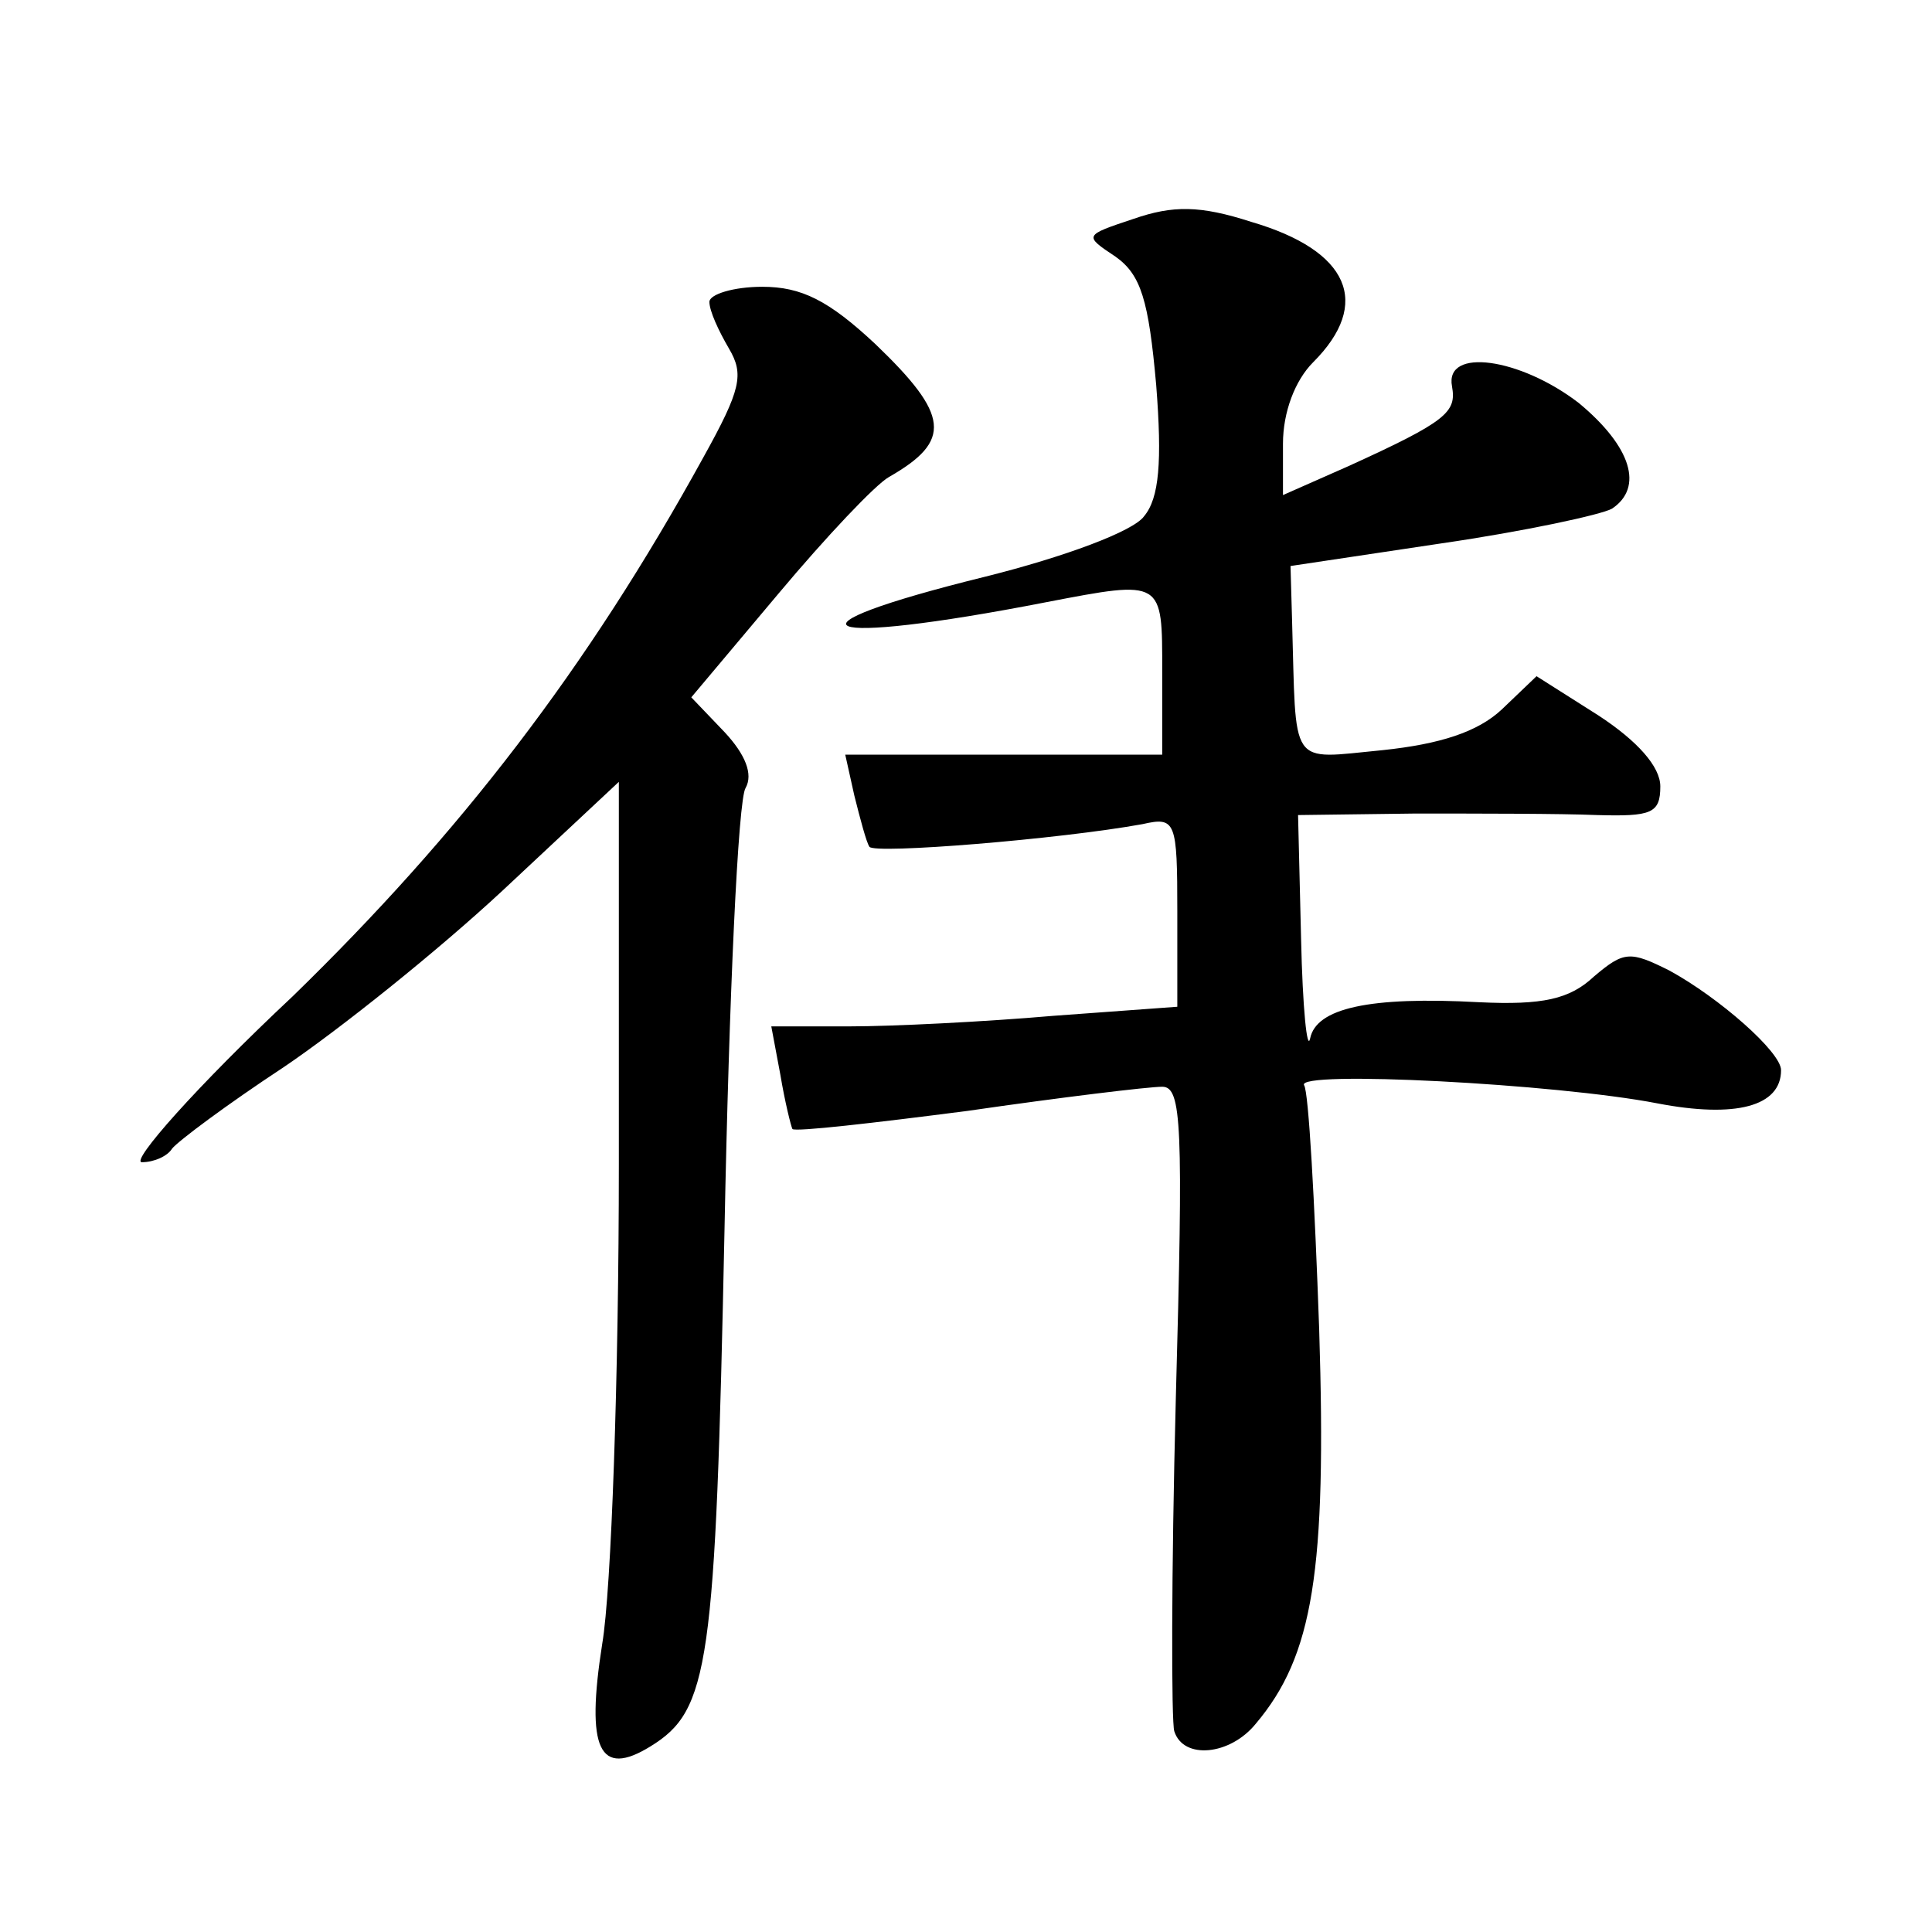 <?xml version="1.0" standalone="no"?>
<!DOCTYPE svg PUBLIC "-//W3C//DTD SVG 20010904//EN"
 "http://www.w3.org/TR/2001/REC-SVG-20010904/DTD/svg10.dtd">
<svg version="1.0" xmlns="http://www.w3.org/2000/svg"
 width="128pt" height="128pt" viewBox="0 0 128 128"
 preserveAspectRatio="xMidYMid meet">
<g transform="translate(0,128) scale(0.1,-0.1)"
fill="#0" stroke="none">
<path d="M751 1135 c-33 -11 -33 -11 -12 -25 17 -12 22 -29 27 -85 4 -51 2 -75
-8 -87 -7 -10 -53 -27 -105 -40 -142 -35 -114 -47 40 -17 78 15 77 15 77 -46 l0
-55 -105 0 -105 0 6 -27 c4 -16 8 -31 10 -34 3 -5 126 5 181 15 22 5 23 2 23 -58
l0 -63 -82 -6 c-46 -4 -107 -7 -135 -7 l-52 0 6 -32 c3 -18 7 -34 8 -36 2 -2 54
4 116 12 62 9 120 16 129 16 13 0 14 -25 9 -207 -3 -115 -3 -214 -1 -220 6 -19
37 -16 54 5 38 45 47 101 42 261 -3 85 -7 158 -10 162 -6 10 167 1 234 -12 52 -10
82 -2 82 22 0 12 -41 48 -74 66 -26 13 -30 13 -50 -4 -16 -15 -34 -19 -76 -17 -73
4 -108 -4 -112 -24 -2 -9 -5 20 -6 66 l-2 82 77 1 c43 0 97 0 121 -1 36 -1 42 1
42 19 0 13 -15 30 -41 47 l-41 26 -23 -22 c-16 -15 -41 -23 -79 -27 -63 -6 -57
-13 -60 87 l-1 35 100 15 c55 8 106 19 113 23 21 14 13 41 -22 70 -39 30 -89 37
-84 11 3 -17 -3 -23 -69 -53 l-43 -19 0 34 c0 21 8 42 20 54 39 39 24 74 -41 93
-34 11 -52 11 -78 2z M470 1080 c0 -6 6 -19 13 -31 10 -17 8 -27 -17 -72 -77 -140
-161 -249 -272 -357 -64 -60 -108 -110 -100 -110 8 0 17 4 20 9 4 5 36 29 74 54
37 25 102 77 145 117 l77 72 0 -254 c0 -139 -5 -282 -11 -317 -11 -70 -2 -89 32
-68 39 24 43 53 49 342 3 154 9 286 14 293 5 9 0 22 -14 37 l-22 23 58 69 c31 37
64 72 73 77 42 24 40 41 -9 88 -31 29 -49 38 -75 38 -19 0 -35 -5 -35 -10z"/>
</g>
</svg>
